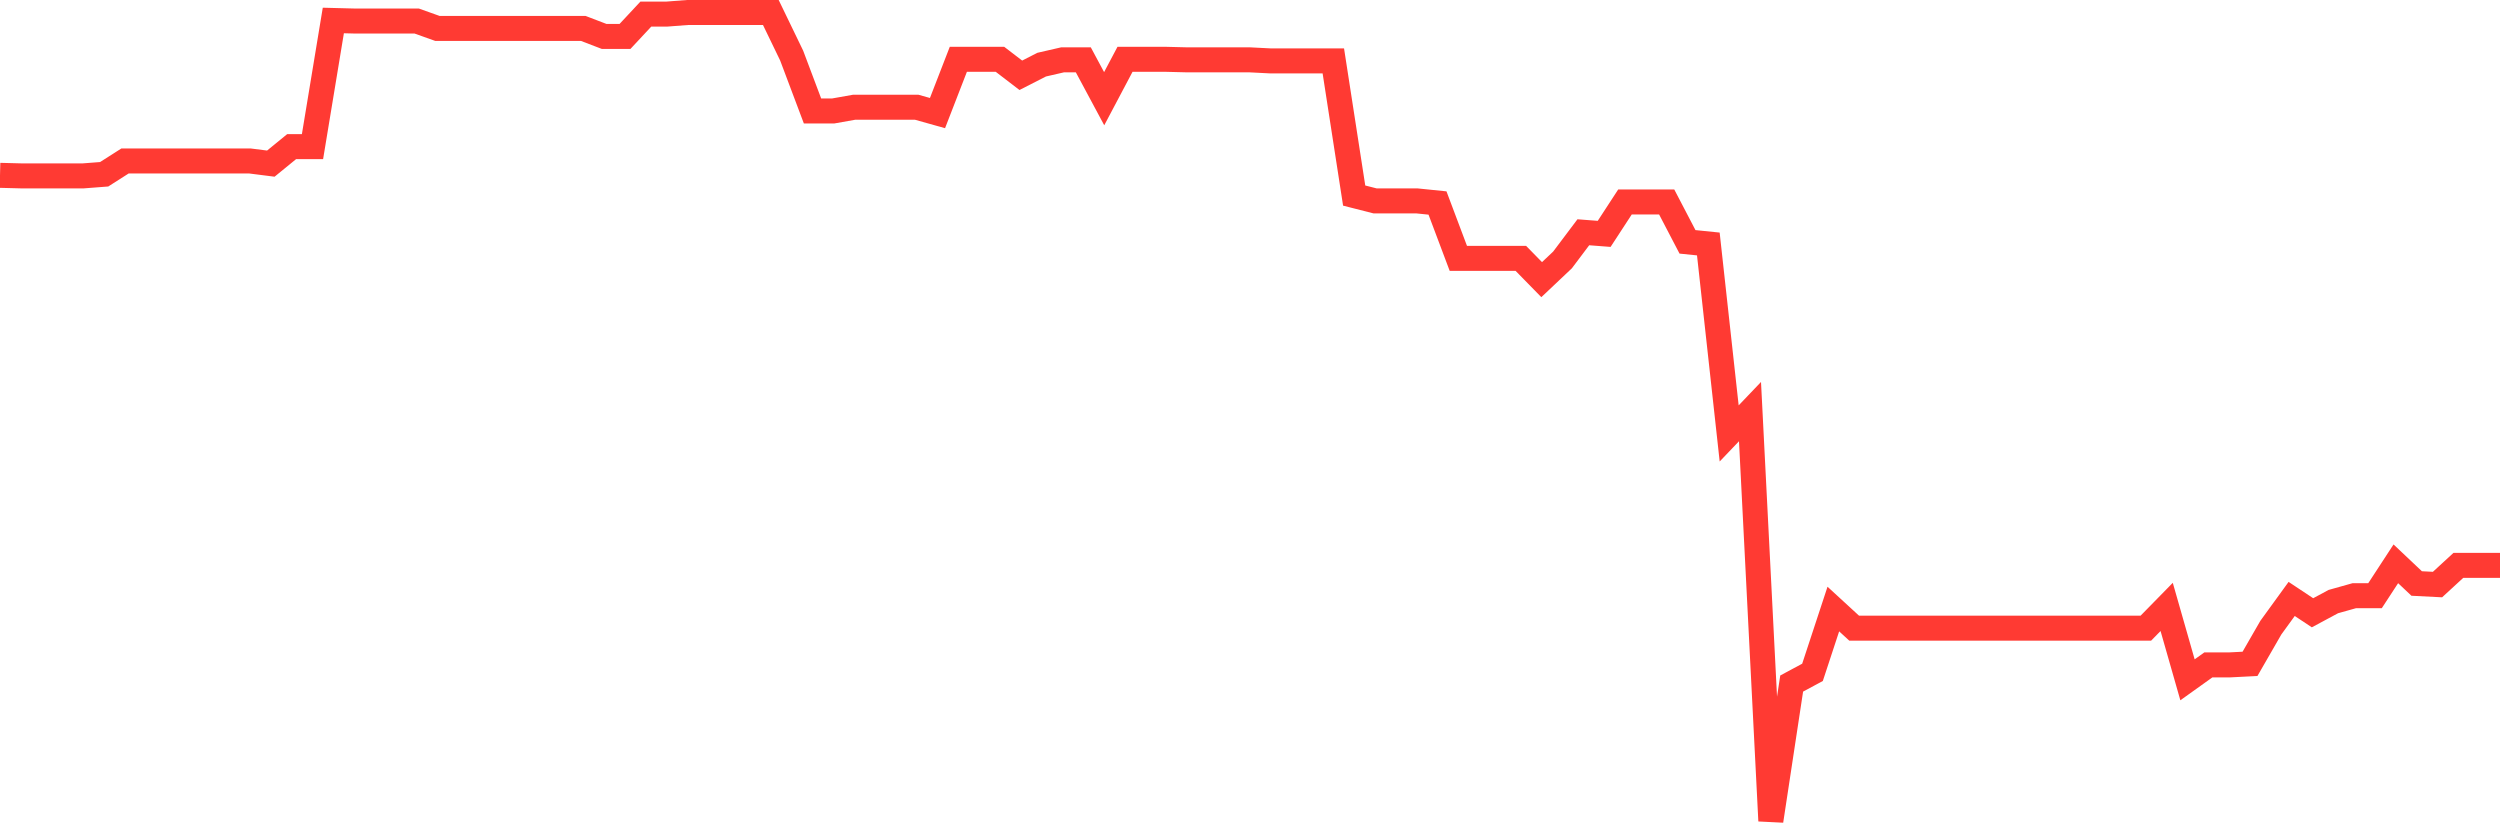 <svg
  xmlns="http://www.w3.org/2000/svg"
  xmlns:xlink="http://www.w3.org/1999/xlink"
  width="120"
  height="40"
  viewBox="0 0 120 40"
  preserveAspectRatio="none"
>
  <polyline
    points="0,8.416 1,8.442 2,8.442 3,8.442 4,8.442 5,8.365 6,7.727 7,7.727 8,7.727 9,7.727 10,7.727 11,7.727 12,7.727 13,7.854 14,7.037 15,7.037 16,0.983 17,1.009 18,1.009 19,1.009 20,1.009 21,1.366 22,1.366 23,1.366 24,1.366 25,1.366 26,1.366 27,1.366 28,1.366 29,1.749 30,1.749 31,0.677 32,0.677 33,0.6 34,0.6 35,0.6 36,0.6 37,0.6 38,2.669 39,5.325 40,5.325 41,5.147 42,5.147 43,5.147 44,5.147 45,5.428 46,2.848 47,2.848 48,2.848 49,3.614 50,3.103 51,2.873 52,2.873 53,4.738 54,2.848 55,2.848 56,2.848 57,2.873 58,2.873 59,2.873 60,2.873 61,2.924 62,2.924 63,2.924 64,2.924 65,9.387 66,9.642 67,9.642 68,9.642 69,9.744 70,12.401 71,12.401 72,12.401 73,12.401 74,13.423 75,12.478 76,11.149 77,11.226 78,9.693 79,9.693 80,9.693 81,11.609 82,11.711 83,20.805 84,19.757 85,39.4 86,32.81 87,32.273 88,29.234 89,30.153 90,30.153 91,30.153 92,30.153 93,30.153 94,30.153 95,30.153 96,30.153 97,30.153 98,30.153 99,30.153 100,30.153 101,30.153 102,30.153 103,30.153 104,29.132 105,32.631 106,31.916 107,31.916 108,31.865 109,30.128 110,28.749 111,29.413 112,28.876 113,28.595 114,28.595 115,27.063 116,28.008 117,28.059 118,27.139 119,27.139 120,27.139"
    fill="none"
    stroke="#ff3a33"
    stroke-width="1.2"
  >
  </polyline>
</svg>